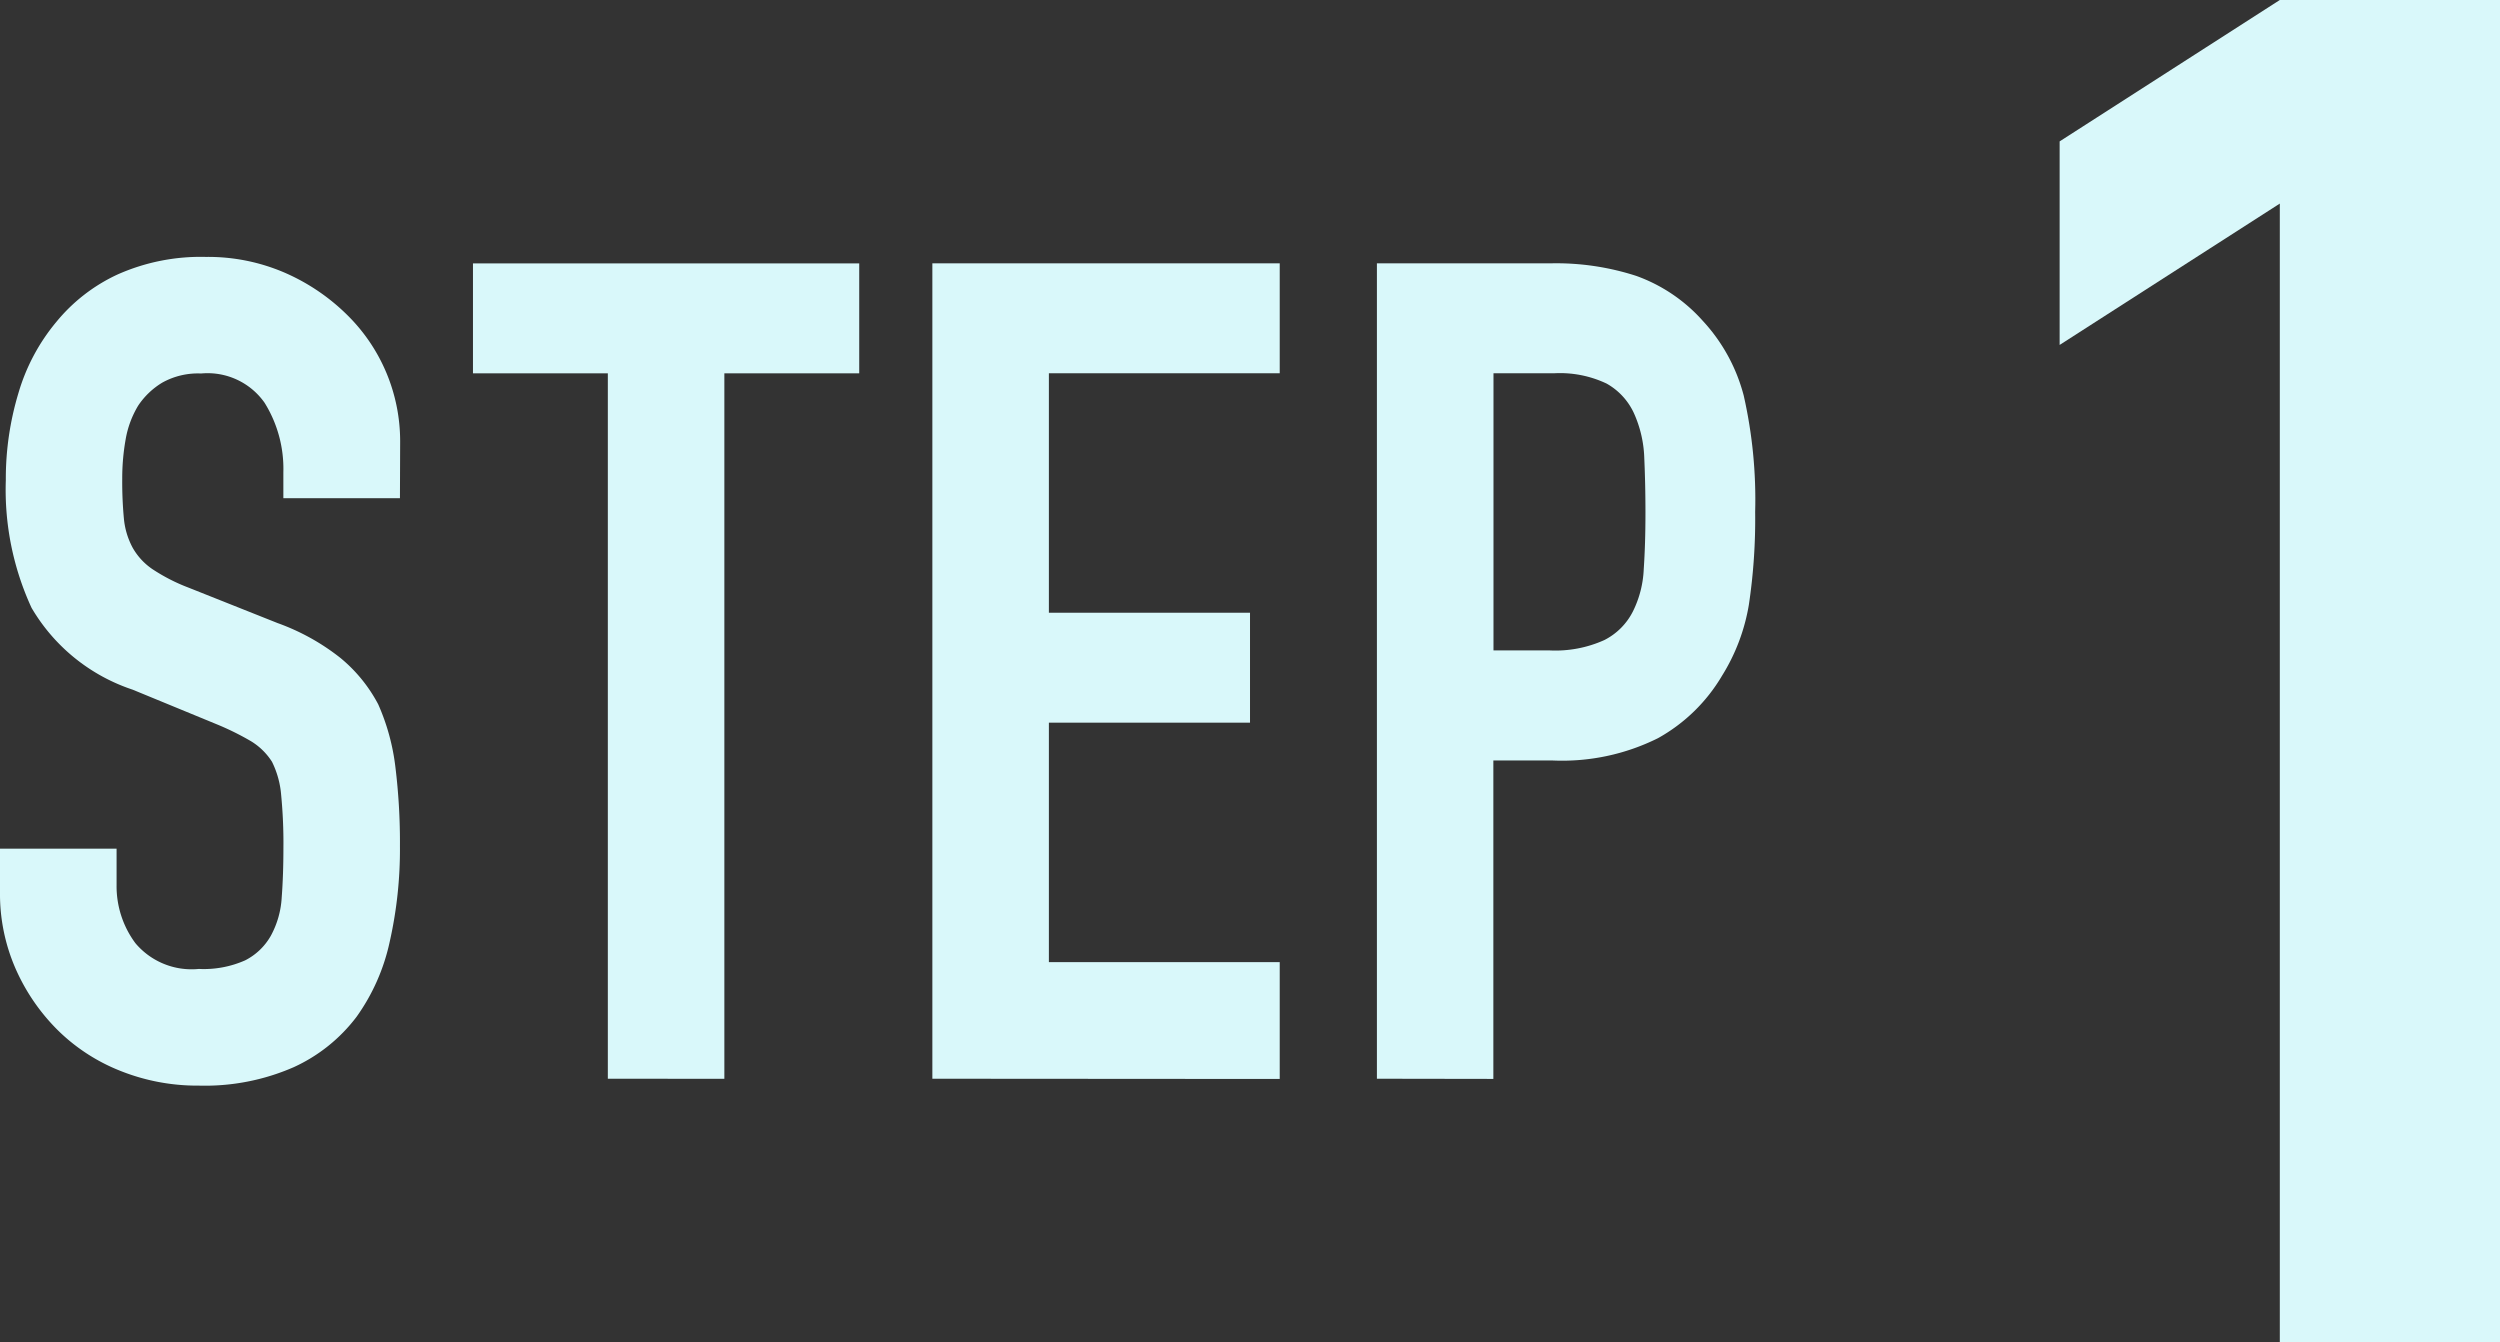 <svg xmlns="http://www.w3.org/2000/svg" width="95.001" height="51" viewBox="0 0 95.001 51"><rect x="0" y="0" width="95.001" height="51" fill="#333333" stroke="none"/><g transform="translate(-252 -8823.999)"><path d="M-1731.06-1959.165h-4.43v-1a4.744,4.744,0,0,0-.716-2.631,2.646,2.646,0,0,0-2.41-1.109,2.781,2.781,0,0,0-1.477.348,2.9,2.9,0,0,0-.912.87,3.677,3.677,0,0,0-.478,1.283,8.413,8.413,0,0,0-.13,1.5,14.93,14.93,0,0,0,.064,1.522,2.906,2.906,0,0,0,.327,1.088,2.417,2.417,0,0,0,.76.826,6.936,6.936,0,0,0,1.368.7l3.387,1.348a8.438,8.438,0,0,1,2.389,1.327,5.745,5.745,0,0,1,1.433,1.761,8.263,8.263,0,0,1,.651,2.371,23.535,23.535,0,0,1,.174,3.023,15.964,15.964,0,0,1-.39,3.632,7.672,7.672,0,0,1-1.26,2.849,6.246,6.246,0,0,1-2.388,1.913,8.425,8.425,0,0,1-3.6.7,7.867,7.867,0,0,1-3-.566,7.1,7.1,0,0,1-2.389-1.565,7.606,7.606,0,0,1-1.585-2.327,7.079,7.079,0,0,1-.586-2.893v-1.653h4.43v1.392a3.629,3.629,0,0,0,.716,2.2,2.79,2.79,0,0,0,2.41.978,3.876,3.876,0,0,0,1.759-.326,2.337,2.337,0,0,0,.977-.935,3.432,3.432,0,0,0,.413-1.457q.065-.849.065-1.893a18.956,18.956,0,0,0-.086-2,3.465,3.465,0,0,0-.348-1.261,2.46,2.46,0,0,0-.8-.783,10.476,10.476,0,0,0-1.324-.652l-3.17-1.305a7.017,7.017,0,0,1-3.843-3.11,10.709,10.709,0,0,1-.978-4.85,11.261,11.261,0,0,1,.478-3.306,7.5,7.5,0,0,1,1.434-2.7,6.576,6.576,0,0,1,2.322-1.806,7.756,7.756,0,0,1,3.366-.673,7.341,7.341,0,0,1,3.018.608,7.791,7.791,0,0,1,2.367,1.61,6.729,6.729,0,0,1,2,4.785Z" transform="translate(1998.258 10802.097)" fill="#d9f8fa"/><path d="M-1716.042-1936.995V-1963.8h-5.125v-4.178h14.678v4.178h-5.125v26.808Z" transform="translate(1991.14 10801.986)" fill="#d9f8fa"/><path d="M-1696.8-1936.995v-30.986h13.2v4.178h-8.772v9.1h7.643v4.178h-7.643v9.1h8.772v4.439Z" transform="translate(1984.23 10801.986)" fill="#d9f8fa"/><path d="M-1673.217-1936.995v-30.986h6.645a9.871,9.871,0,0,1,3.213.479,6.18,6.18,0,0,1,2.519,1.7,6.644,6.644,0,0,1,1.563,2.851,17.9,17.9,0,0,1,.434,4.417,22,22,0,0,1-.239,3.525,7.37,7.37,0,0,1-1.02,2.7,6.477,6.477,0,0,1-2.432,2.372,8.167,8.167,0,0,1-4,.849h-2.258v12.1Zm4.43-26.808v10.532h2.128a4.515,4.515,0,0,0,2.084-.393,2.461,2.461,0,0,0,1.086-1.088,3.976,3.976,0,0,0,.412-1.609q.065-.957.065-2.132,0-1.088-.044-2.067a4.485,4.485,0,0,0-.391-1.719,2.475,2.475,0,0,0-1.042-1.132,4.129,4.129,0,0,0-2-.391Z" transform="translate(1977.54 10801.986)" fill="#d9f8fa"/><path d="M-1628.624-1931.331v-43.264l-8.367,5.372v-7.735l8.367-5.373h8.367v51Z" transform="translate(1967.258 10806.33)" fill="#d9f8fa"/></g></svg>